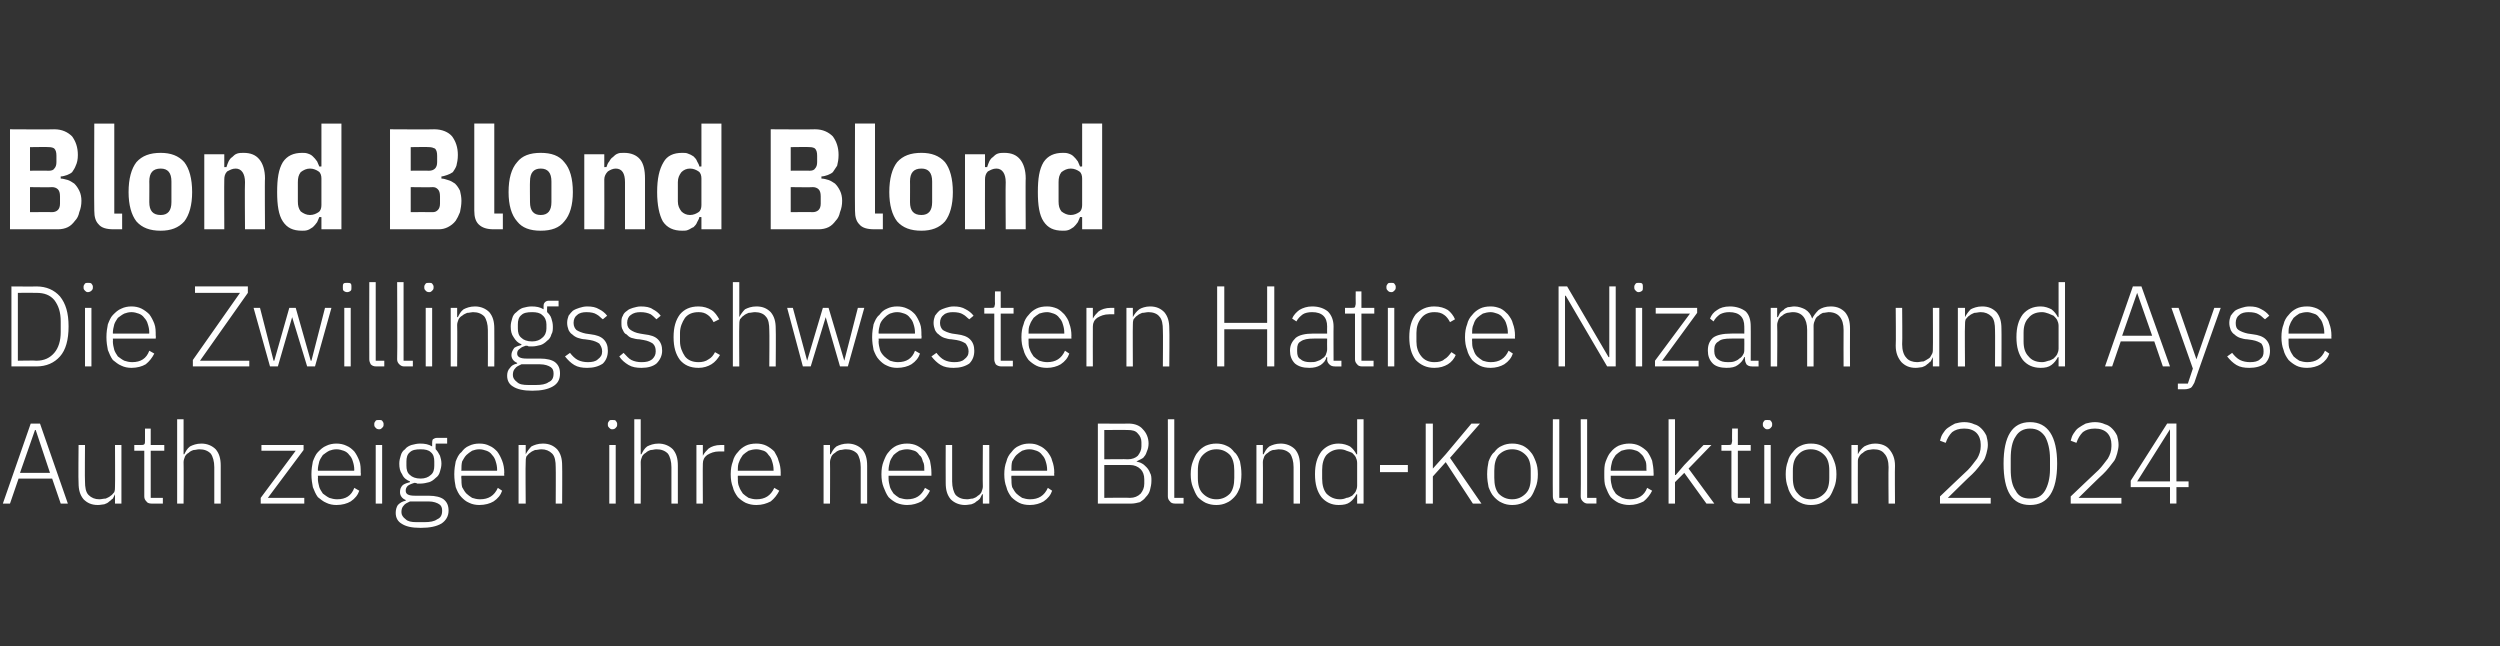 <?xml version="1.0" standalone="no"?><!DOCTYPE svg PUBLIC "-//W3C//DTD SVG 1.1//EN" "http://www.w3.org/Graphics/SVG/1.1/DTD/svg11.dtd"><svg xmlns="http://www.w3.org/2000/svg" version="1.1" width="350px" height="90.5px" viewBox="0 -1 350 90.5" style="top:-1px"><rect x="0" y="-1" width="350" height="90.5" fill="#333333" stroke="none"/><desc>Blond Blond Blond Die Zwillingsschwestern Hatice Nizam und Ayse Auth zeigen ihre neue Blond Kollektion 2024</desc><defs/><g id="Polygon296015"><path d="m8.5 69.5l-1.2-3.5l-4.7 0l-1.2 3.5l-1 0l3.9-11.2l1.3 0l3.9 11.2l-1 0zm-3.5-10.3l-.1 0l-2.1 6l4.2 0l-2-6zm11.1 9c0 0-.03 0 0 0c-.1.2-.2.4-.3.6c-.2.1-.3.3-.5.4c-.2.2-.4.3-.7.4c-.2 0-.5.1-.9.1c-.9 0-1.5-.3-2-.8c-.5-.6-.7-1.3-.7-2.3c-.05-.03 0-5.3 0-5.3l.9 0c0 0-.04 5.1 0 5.1c0 .8.1 1.5.5 1.9c.4.4.9.6 1.5.6c.3 0 .6-.1.9-.1c.2-.1.5-.2.7-.4c.2-.1.3-.3.5-.5c.1-.3.1-.5.1-.8c.03-.05 0-5.8 0-5.8l.9 0l0 8.2l-.9 0l0-1.3zm5.1 1.3c-.3 0-.6-.1-.7-.3c-.2-.2-.3-.4-.3-.7c.01-.01 0-6.4 0-6.4l-1.4 0l0-.8c0 0 .92.01.9 0c.2 0 .4 0 .5-.1c.1-.1.1-.3.1-.5c-.01-.02 0-1.7 0-1.7l.8 0l0 2.3l1.9 0l0 .8l-1.9 0l0 6.6l1.7 0l0 .8c0 0-1.59 0-1.6 0zm3.6-11.8l.9 0l0 4.9c0 0 .08 0 .1 0c.2-.4.4-.8.8-1.1c.4-.2.9-.4 1.6-.4c.8 0 1.5.3 2 .8c.5.6.7 1.3.7 2.3c.01.04 0 5.3 0 5.3l-.9 0c0 0 .01-5.1 0-5.1c0-.8-.2-1.5-.5-1.9c-.4-.4-.9-.6-1.6-.6c-.3 0-.5.1-.8.1c-.3.1-.5.2-.7.4c-.2.1-.4.3-.5.5c-.1.3-.2.5-.2.8c.03.04 0 5.8 0 5.8l-.9 0l0-11.8zm11.7 11.8l0-.8l4.9-6.6l-4.8 0l0-.8l5.9 0l0 .7l-5 6.7l5.1 0l0 .8l-6.1 0zm10.6.2c-.5 0-1-.1-1.4-.3c-.5-.2-.8-.5-1.2-.8c-.3-.4-.5-.9-.7-1.4c-.1-.5-.2-1.1-.2-1.8c0-.7.1-1.3.2-1.8c.2-.5.4-1 .7-1.3c.4-.4.7-.7 1.2-.9c.4-.2.9-.3 1.4-.3c.5 0 1 .1 1.4.3c.5.2.8.5 1.1.8c.3.4.5.8.7 1.3c.2.5.2 1.1.2 1.7c.04-.04 0 .4 0 .4l-6 0c0 0 .04.4 0 .4c0 .4.1.8.2 1.2c.1.3.3.6.5.9c.3.2.5.4.9.6c.3.1.7.2 1.1.2c1.2 0 2-.5 2.4-1.6c0 0 .7.4.7.4c-.2.6-.6 1.1-1.2 1.5c-.5.3-1.2.5-2 .5zm0-7.8c-.4 0-.7.1-1 .2c-.4.2-.6.4-.9.6c-.2.3-.4.6-.5.9c-.1.4-.2.8-.2 1.2c.04.01 0 .1 0 .1l5.1 0c0 0-.04-.14 0-.1c0-.5-.1-.9-.2-1.2c-.1-.4-.3-.7-.5-.9c-.2-.3-.5-.5-.8-.6c-.3-.1-.6-.2-1-.2zm6-2.8c-.3 0-.4-.1-.5-.2c-.1-.1-.2-.2-.2-.4c0 0 0-.2 0-.2c0-.1.1-.3.2-.4c.1-.1.2-.1.5-.1c.2 0 .3 0 .4.1c.1.1.2.3.2.4c0 0 0 .2 0 .2c0 .2-.1.3-.2.4c-.1.1-.2.2-.4.2zm-.5 2.2l.9 0l0 8.2l-.9 0l0-8.2zm10.2 9.2c0 .8-.4 1.4-1 1.8c-.7.4-1.6.6-2.9.6c-1.3 0-2.1-.2-2.7-.6c-.5-.3-.8-.8-.8-1.5c0-.4.1-.8.3-1.1c.3-.3.6-.5 1.1-.6c0 0 0-.1 0-.1c-.5-.2-.8-.6-.8-1.1c0-.4.1-.7.4-1c.3-.2.6-.3 1-.4c0 0 0-.1 0-.1c-.5-.2-.9-.5-1.1-1c-.3-.4-.4-.9-.4-1.5c0-.4.1-.8.2-1.1c.1-.4.3-.7.6-.9c.2-.3.6-.5.9-.6c.4-.1.8-.2 1.2-.2c.7 0 1.2.1 1.7.4c0 0 0-.4 0-.4c0-.2 0-.4.1-.6c.2-.1.3-.2.6-.2c.01 0 1.4 0 1.4 0l0 .8l-1.6 0c0 0-.04.77 0 .8c.2.2.4.5.6.9c.1.3.2.7.2 1.1c0 .4-.1.8-.2 1.1c-.1.4-.3.7-.6.9c-.3.3-.6.5-.9.6c-.4.1-.8.2-1.2.2c-.2 0-.3 0-.5 0c-.1-.1-.3-.1-.4-.1c-.3.1-.6.2-.9.4c-.2.2-.3.4-.3.7c0 .5.4.7 1.3.7c0 0 1.9 0 1.9 0c1 0 1.7.2 2.1.5c.5.4.7.9.7 1.6zm-.9 0c0-.4-.1-.7-.4-.9c-.3-.2-.8-.4-1.5-.4c0 0-2.6 0-2.6 0c-.4.2-.7.3-.9.6c-.2.2-.3.5-.3.9c0 .4.2.7.6 1c.3.3.8.4 1.5.4c0 0 1.1 0 1.1 0c.8 0 1.4-.1 1.8-.4c.5-.2.7-.6.7-1.2zm-3-4.5c.6 0 1.1-.2 1.4-.5c.4-.3.5-.8.5-1.3c0 0 0-.6 0-.6c0-.5-.1-1-.5-1.3c-.3-.3-.8-.4-1.4-.4c-.7 0-1.2.1-1.5.4c-.4.3-.5.8-.5 1.3c0 0 0 .6 0 .6c0 .5.1 1 .5 1.3c.3.3.8.5 1.5.5zm8.2 3.7c-.5 0-1-.1-1.4-.3c-.5-.2-.8-.5-1.1-.8c-.4-.4-.6-.9-.8-1.4c-.1-.5-.2-1.1-.2-1.8c0-.7.1-1.3.2-1.8c.2-.5.4-1 .8-1.3c.3-.4.6-.7 1.1-.9c.4-.2.9-.3 1.4-.3c.6 0 1 .1 1.4.3c.5.2.8.5 1.1.8c.3.4.5.8.7 1.3c.2.5.3 1.1.3 1.7c-.04-.04 0 .4 0 .4l-6 0c0 0-.05.4 0 .4c0 .4 0 .8.1 1.2c.2.3.3.6.6.9c.2.2.5.4.8.6c.3.1.7.2 1.1.2c1.2 0 2-.5 2.5-1.6c0 0 .6.4.6.4c-.2.6-.6 1.1-1.2 1.5c-.5.3-1.2.5-2 .5zm0-7.8c-.4 0-.7.1-1 .2c-.3.2-.6.4-.8.6c-.3.3-.4.6-.6.9c-.1.4-.1.8-.1 1.2c-.05.01 0 .1 0 .1l5 0c0 0-.03-.14 0-.1c0-.5-.1-.9-.2-1.2c-.1-.4-.3-.7-.5-.9c-.2-.3-.5-.5-.8-.6c-.3-.1-.6-.2-1-.2zm5.5 7.6l0-8.2l1 0l0 1.3c0 0 0 0 0 0c.2-.4.5-.8.8-1.1c.4-.2.9-.4 1.6-.4c.9 0 1.5.3 2 .8c.5.6.7 1.3.7 2.3c.03.04 0 5.3 0 5.3l-.9 0c0 0 .03-5.1 0-5.1c0-.8-.1-1.5-.5-1.9c-.4-.4-.9-.6-1.5-.6c-.3 0-.6.1-.9.1c-.2.1-.5.2-.7.4c-.2.1-.3.3-.5.5c-.1.3-.1.5-.1.8c-.05.04 0 5.8 0 5.8l-1 0zm13.1-10.4c-.2 0-.3-.1-.4-.2c-.1-.1-.2-.2-.2-.4c0 0 0-.2 0-.2c0-.1.1-.3.2-.4c.1-.1.2-.1.4-.1c.3 0 .4 0 .5.1c.1.1.2.3.2.4c0 0 0 .2 0 .2c0 .2-.1.3-.2.4c-.1.1-.2.2-.5.2zm-.4 2.2l.9 0l0 8.2l-.9 0l0-8.2zm3.5-3.6l.9 0l0 4.9c0 0 .08 0 .1 0c.2-.4.4-.8.8-1.1c.4-.2.9-.4 1.6-.4c.8 0 1.5.3 2 .8c.5.6.7 1.3.7 2.3c.01.04 0 5.3 0 5.3l-.9 0c0 0 .01-5.1 0-5.1c0-.8-.2-1.5-.5-1.9c-.4-.4-.9-.6-1.6-.6c-.3 0-.5.1-.8.1c-.3.1-.5.2-.7.4c-.2.1-.4.3-.5.5c-.1.3-.2.5-.2.8c.03.04 0 5.8 0 5.8l-.9 0l0-11.8zm8.7 11.8l0-8.2l.9 0l0 1.5c0 0 .03-.02 0 0c.2-.4.5-.7.8-1c.4-.3 1-.5 1.7-.5c-.05.01.5 0 .5 0l0 .9c0 0-.72 0-.7 0c-.7 0-1.2.2-1.7.5c-.4.3-.6.7-.6 1.2c-.03 0 0 5.6 0 5.6l-.9 0zm8.4.2c-.6 0-1-.1-1.5-.3c-.4-.2-.8-.5-1.1-.8c-.3-.4-.6-.9-.7-1.4c-.2-.5-.3-1.1-.3-1.8c0-.7.1-1.3.3-1.8c.1-.5.4-1 .7-1.3c.3-.4.7-.7 1.1-.9c.4-.2.9-.3 1.5-.3c.5 0 1 .1 1.4.3c.4.2.8.5 1.1.8c.2.4.5.8.6 1.3c.2.5.3 1.1.3 1.7c-.01-.04 0 .4 0 .4l-6 0c0 0-.02.4 0 .4c0 .4 0 .8.2 1.2c.1.3.3.6.5.9c.2.2.5.4.8.6c.3.1.7.2 1.1.2c1.2 0 2-.5 2.5-1.6c0 0 .7.4.7.4c-.3.6-.7 1.1-1.2 1.5c-.6.3-1.2.5-2 .5zm0-7.8c-.4 0-.8.1-1.1.2c-.3.2-.6.4-.8.6c-.2.3-.4.6-.5.9c-.2.4-.2.8-.2 1.2c-.02.01 0 .1 0 .1l5 0c0 0 .01-.14 0-.1c0-.5-.1-.9-.2-1.2c-.1-.4-.3-.7-.5-.9c-.2-.3-.4-.5-.7-.6c-.3-.1-.7-.2-1-.2zm9.4 7.6l0-8.2l.9 0l0 1.3c0 0 .07 0 .1 0c.2-.4.4-.8.8-1.1c.4-.2.9-.4 1.6-.4c.8 0 1.5.3 2 .8c.5.6.7 1.3.7 2.3c.01.04 0 5.3 0 5.3l-.9 0c0 0 0-5.1 0-5.1c0-.8-.2-1.5-.5-1.9c-.4-.4-.9-.6-1.6-.6c-.3 0-.5.1-.8.1c-.3.1-.5.2-.7.4c-.2.1-.4.3-.5.5c-.1.3-.2.5-.2.8c.03.04 0 5.8 0 5.8l-.9 0zm11.7.2c-.5 0-1-.1-1.5-.3c-.4-.2-.8-.5-1.1-.8c-.3-.4-.5-.9-.7-1.4c-.2-.5-.3-1.1-.3-1.8c0-.7.1-1.3.3-1.8c.2-.5.4-1 .7-1.3c.3-.4.7-.7 1.1-.9c.5-.2.9-.3 1.5-.3c.5 0 1 .1 1.4.3c.4.2.8.5 1.1.8c.3.4.5.8.7 1.3c.1.5.2 1.1.2 1.7c0-.04 0 .4 0 .4l-6 0c0 0-.01.4 0 .4c0 .4.1.8.2 1.2c.1.3.3.6.5.9c.2.2.5.4.8.6c.4.1.7.2 1.1.2c1.2 0 2-.5 2.5-1.6c0 0 .7.4.7.4c-.3.6-.7 1.1-1.2 1.5c-.6.3-1.2.5-2 .5zm0-7.8c-.4 0-.8.1-1.1.2c-.3.2-.6.4-.8.6c-.2.3-.4.6-.5.9c-.1.4-.2.8-.2 1.2c-.01.01 0 .1 0 .1l5 0c0 0 .02-.14 0-.1c0-.5 0-.9-.2-1.2c-.1-.4-.2-.7-.5-.9c-.2-.3-.4-.5-.7-.6c-.3-.1-.7-.2-1-.2zm10.6 6.3c0 0-.1 0-.1 0c-.1.2-.2.4-.3.6c-.1.1-.3.3-.5.4c-.2.2-.4.3-.7.4c-.2 0-.5.1-.9.1c-.8 0-1.5-.3-2-.8c-.5-.6-.7-1.3-.7-2.3c-.02-.03 0-5.3 0-5.3l.9 0c0 0-.01 5.1 0 5.1c0 .8.2 1.5.5 1.9c.4.4.9.6 1.6.6c.3 0 .5-.1.8-.1c.3-.1.5-.2.7-.4c.2-.1.4-.3.5-.5c.1-.3.2-.5.2-.8c-.04-.05 0-5.8 0-5.8l.9 0l0 8.2l-.9 0l0-1.3zm6.6 1.5c-.6 0-1.1-.1-1.5-.3c-.4-.2-.8-.5-1.1-.8c-.3-.4-.6-.9-.7-1.4c-.2-.5-.3-1.1-.3-1.8c0-.7.1-1.3.3-1.8c.1-.5.4-1 .7-1.3c.3-.4.6-.7 1.1-.9c.4-.2.9-.3 1.4-.3c.6 0 1 .1 1.4.3c.5.2.8.5 1.1.8c.3.4.6.8.7 1.3c.2.5.3 1.1.3 1.7c-.04-.04 0 .4 0 .4l-6 0c0 0-.04.4 0 .4c0 .4 0 .8.1 1.2c.2.3.3.6.6.9c.2.2.5.4.8.6c.3.1.7.2 1.1.2c1.2 0 2-.5 2.5-1.6c0 0 .6.4.6.4c-.2.6-.6 1.1-1.2 1.5c-.5.3-1.2.5-1.9.5zm-.1-7.8c-.4 0-.7.1-1 .2c-.3.2-.6.4-.8.6c-.3.3-.4.6-.6.9c-.1.4-.1.8-.1 1.2c-.04.01 0 .1 0 .1l5 0c0 0-.02-.14 0-.1c0-.5-.1-.9-.2-1.2c-.1-.4-.3-.7-.5-.9c-.2-.3-.5-.5-.8-.6c-.3-.1-.6-.2-1-.2zm9.6-3.6c0 0 4.31.03 4.3 0c.9 0 1.6.3 2 .8c.5.5.8 1.2.8 2c0 .4-.1.8-.2 1c-.1.3-.2.6-.4.8c-.1.2-.3.3-.5.4c-.2.1-.4.2-.6.3c0 0 0 0 0 0c.2.1.5.1.8.3c.2.1.4.3.6.5c.2.2.4.5.5.8c.2.3.2.7.2 1.1c0 .5-.1.9-.2 1.3c-.1.4-.3.7-.6 1c-.2.3-.5.5-.8.7c-.4.1-.8.2-1.2.2c.01 0-4.7 0-4.7 0l0-11.2zm.9 10.4c0 0 3.56-.05 3.6 0c.6 0 1.1-.2 1.5-.6c.3-.4.5-.8.5-1.4c0 0 0-.6 0-.6c0-.6-.2-1.1-.5-1.4c-.4-.4-.9-.6-1.5-.6c-.04.01-3.6 0-3.6 0l0 4.6zm0-5.4c0 0 3.32-.04 3.3 0c.6 0 1.1-.2 1.4-.5c.3-.4.5-.8.5-1.3c0 0 0-.6 0-.6c0-.5-.2-.9-.5-1.2c-.3-.4-.8-.5-1.4-.5c.02-.02-3.3 0-3.3 0l0 4.1zm9.9 6.2c-.3 0-.6-.1-.7-.3c-.2-.2-.3-.4-.3-.7c.02.01 0-10.8 0-10.8l.9 0l0 11l1.3 0l0 .8c0 0-1.18 0-1.2 0zm5.8.2c-.6 0-1-.1-1.5-.3c-.4-.2-.8-.5-1.1-.8c-.3-.4-.5-.9-.7-1.4c-.2-.5-.3-1.1-.3-1.8c0-.7.1-1.3.3-1.8c.2-.5.4-1 .7-1.3c.3-.4.7-.7 1.1-.9c.5-.2.9-.3 1.5-.3c.5 0 1 .1 1.4.3c.5.2.8.5 1.1.9c.4.3.6.8.8 1.3c.1.5.2 1.1.2 1.8c0 .7-.1 1.3-.2 1.8c-.2.5-.4 1-.8 1.4c-.3.3-.6.6-1.1.8c-.4.2-.9.3-1.4.3zm0-.8c.8 0 1.4-.3 1.9-.8c.4-.5.6-1.2.6-2.2c0 0 0-1 0-1c0-1-.2-1.7-.6-2.2c-.5-.5-1.1-.8-1.9-.8c-.8 0-1.4.3-1.9.8c-.5.5-.7 1.2-.7 2.2c0 0 0 1 0 1c0 1 .2 1.7.7 2.2c.5.5 1.1.8 1.9.8zm5.6.6l0-8.2l.9 0l0 1.3c0 0 .08 0 .1 0c.2-.4.4-.8.8-1.1c.4-.2.9-.4 1.6-.4c.8 0 1.5.3 2 .8c.5.6.7 1.3.7 2.3c.01.04 0 5.3 0 5.3l-.9 0c0 0 .01-5.1 0-5.1c0-.8-.2-1.5-.5-1.9c-.4-.4-.9-.6-1.6-.6c-.2 0-.5.1-.8.1c-.3.1-.5.2-.7.4c-.2.1-.4.3-.5.5c-.1.3-.2.5-.2.8c.03.04 0 5.8 0 5.8l-.9 0zm14.1-1.3c0 0-.09-.01-.1 0c-.2.4-.5.8-.9 1.1c-.4.3-.9.4-1.6.4c-1 0-1.8-.4-2.4-1.1c-.6-.8-.9-1.8-.9-3.2c0-1.4.3-2.4.9-3.2c.6-.7 1.4-1.1 2.4-1.1c.7 0 1.2.2 1.6.4c.4.3.7.7.9 1.1c.01.02.1 0 .1 0l0-4.9l.9 0l0 11.8l-.9 0l0-1.3zm-2.4.7c.4 0 .7-.1.9-.2c.3 0 .6-.2.8-.3c.2-.2.4-.4.5-.6c.1-.2.2-.5.2-.8c0 0 0-3.2 0-3.2c0-.3-.1-.6-.2-.8c-.1-.2-.3-.4-.5-.6c-.2-.1-.5-.2-.8-.3c-.2-.1-.5-.2-.9-.2c-.8 0-1.4.3-1.9.8c-.4.5-.6 1.2-.6 2.1c0 0 0 1.2 0 1.2c0 .9.2 1.6.6 2.1c.5.5 1.1.8 1.9.8zm5.6-3.8l0-1l3.9 0l0 1l-3.9 0zm9.2-1.4l-1.8 2l0 3.8l-1 0l0-11.2l1 0l0 6.3l0 0l1.8-2l3.6-4.3l1.2 0l-4.2 4.8l4.4 6.4l-1.2 0l-3.8-5.8zm9.3 6c-.5 0-1-.1-1.4-.3c-.5-.2-.8-.5-1.1-.8c-.4-.4-.6-.9-.8-1.4c-.1-.5-.2-1.1-.2-1.8c0-.7.1-1.3.2-1.8c.2-.5.4-1 .8-1.3c.3-.4.6-.7 1.1-.9c.4-.2.9-.3 1.4-.3c.6 0 1 .1 1.5.3c.4.2.8.5 1.1.9c.3.3.5.8.7 1.3c.2.5.3 1.1.3 1.8c0 .7-.1 1.3-.3 1.8c-.2.5-.4 1-.7 1.4c-.3.3-.7.6-1.1.8c-.5.2-.9.3-1.5.3zm0-.8c.8 0 1.4-.3 1.9-.8c.5-.5.7-1.2.7-2.2c0 0 0-1 0-1c0-1-.2-1.7-.7-2.2c-.5-.5-1.1-.8-1.9-.8c-.8 0-1.4.3-1.9.8c-.4.5-.6 1.2-.6 2.2c0 0 0 1 0 1c0 1 .2 1.7.6 2.2c.5.5 1.1.8 1.9.8zm6.7.6c-.4 0-.6-.1-.8-.3c-.1-.2-.2-.4-.2-.7c-.03.01 0-10.8 0-10.8l.9 0l0 11l1.2 0l0 .8c0 0-1.13 0-1.1 0zm3.9 0c-.3 0-.5-.1-.7-.3c-.2-.2-.3-.4-.3-.7c.04.01 0-10.8 0-10.8l.9 0l0 11l1.3 0l0 .8c0 0-1.17 0-1.2 0zm5.8.2c-.5 0-1-.1-1.5-.3c-.4-.2-.8-.5-1.1-.8c-.3-.4-.5-.9-.7-1.4c-.2-.5-.2-1.1-.2-1.8c0-.7 0-1.3.2-1.8c.2-.5.4-1 .7-1.3c.3-.4.7-.7 1.1-.9c.5-.2 1-.3 1.5-.3c.5 0 1 .1 1.4.3c.4.2.8.5 1.1.8c.3.4.5.8.7 1.3c.1.5.2 1.1.2 1.7c.02-.04 0 .4 0 .4l-6 0c0 0 .02.4 0 .4c0 .4.1.8.2 1.2c.1.3.3.6.5.9c.2.2.5.4.9.6c.3.1.6.2 1.1.2c1.1 0 2-.5 2.4-1.6c0 0 .7.4.7.4c-.3.6-.7 1.1-1.2 1.5c-.6.3-1.2.5-2 .5zm0-7.8c-.4 0-.7.1-1.1.2c-.3.2-.6.4-.8.6c-.2.3-.4.6-.5.9c-.1.4-.2.8-.2 1.2c.02.01 0 .1 0 .1l5 0c0 0 .04-.14 0-.1c0-.5 0-.9-.1-1.2c-.2-.4-.3-.7-.5-.9c-.3-.3-.5-.5-.8-.6c-.3-.1-.6-.2-1-.2zm5.5-4.2l.9 0l0 7.8l.1 0l1.2-1.4l2.7-2.8l1.1 0l-3.2 3.3l3.6 4.9l-1.1 0l-3.1-4.3l-1.3 1.3l0 3l-.9 0l0-11.8zm9.8 11.8c-.3 0-.6-.1-.8-.3c-.1-.2-.2-.4-.2-.7c-.01-.01 0-6.4 0-6.4l-1.4 0l0-.8c0 0 .9.01.9 0c.2 0 .4 0 .5-.1c0-.1.1-.3.1-.5c-.03-.02 0-1.7 0-1.7l.8 0l0 2.3l1.8 0l0 .8l-1.8 0l0 6.6l1.7 0l0 .8c0 0-1.61 0-1.6 0zm4-10.4c-.2 0-.3-.1-.4-.2c-.1-.1-.2-.2-.2-.4c0 0 0-.2 0-.2c0-.1.1-.3.2-.4c.1-.1.2-.1.4-.1c.3 0 .4 0 .5.1c.1.1.2.3.2.4c0 0 0 .2 0 .2c0 .2-.1.3-.2.4c-.1.1-.2.2-.5.2zm-.4 2.2l.9 0l0 8.2l-.9 0l0-8.2zm6.5 8.4c-.5 0-1-.1-1.4-.3c-.5-.2-.8-.5-1.1-.8c-.3-.4-.6-.9-.7-1.4c-.2-.5-.3-1.1-.3-1.8c0-.7.1-1.3.3-1.8c.1-.5.4-1 .7-1.3c.3-.4.6-.7 1.1-.9c.4-.2.9-.3 1.4-.3c.6 0 1.1.1 1.5.3c.4.2.8.5 1.1.9c.3.3.5.8.7 1.3c.2.5.3 1.1.3 1.8c0 .7-.1 1.3-.3 1.8c-.2.5-.4 1-.7 1.4c-.3.3-.7.6-1.1.8c-.4.2-.9.3-1.5.3zm0-.8c.8 0 1.4-.3 1.9-.8c.5-.5.7-1.2.7-2.2c0 0 0-1 0-1c0-1-.2-1.7-.7-2.2c-.5-.5-1.1-.8-1.9-.8c-.8 0-1.4.3-1.8.8c-.5.5-.7 1.2-.7 2.2c0 0 0 1 0 1c0 1 .2 1.7.7 2.2c.4.5 1 .8 1.8.8zm5.7.6l0-8.2l.9 0l0 1.3c0 0 .03 0 0 0c.2-.4.5-.8.9-1.1c.4-.2.9-.4 1.5-.4c.9 0 1.6.3 2 .8c.5.6.8 1.3.8 2.3c-.04.04 0 5.3 0 5.3l-.9 0c0 0-.04-5.1 0-5.1c0-.8-.2-1.5-.6-1.9c-.3-.4-.8-.6-1.5-.6c-.3 0-.6.1-.8.1c-.3.1-.5.2-.7.4c-.2.1-.4.3-.5.5c-.2.3-.2.5-.2.8c-.02.04 0 5.8 0 5.8l-.9 0zm19.5 0l-7.1 0l0-1c0 0 3.9-3.72 3.9-3.7c.5-.5.9-1.1 1.3-1.6c.3-.5.5-1.1.5-1.7c0 0 0-.3 0-.3c0-.6-.2-1.2-.6-1.6c-.4-.4-1-.6-1.7-.6c-.8 0-1.3.2-1.7.5c-.4.4-.7.9-.9 1.5c0 0-.8-.3-.8-.3c.1-.4.2-.7.4-1c.2-.3.4-.6.7-.8c.3-.2.6-.4 1-.6c.4-.1.8-.2 1.3-.2c.5 0 1 .1 1.4.3c.4.1.7.3 1 .6c.3.3.5.6.7 1c.1.4.2.8.2 1.3c0 .4-.1.8-.2 1.2c-.1.3-.2.7-.4 1c-.2.3-.5.6-.7.9c-.3.4-.6.7-.9 1c-.03-.02-3.4 3.3-3.4 3.3l6 0l0 .8zm9.3-5.6c0 3.9-1.3 5.8-3.8 5.8c-2.5 0-3.7-1.9-3.7-5.8c0-3.8 1.2-5.8 3.7-5.8c2.5 0 3.8 2 3.8 5.8c0 0 0 0 0 0zm-3.8 4.9c1 0 1.6-.3 2.1-1.1c.4-.7.7-1.7.7-3c0 0 0-1.5 0-1.5c0-1.3-.3-2.4-.7-3.1c-.5-.7-1.1-1.1-2.1-1.1c-.9 0-1.6.4-2 1.1c-.5.7-.7 1.8-.7 3.1c0 0 0 1.5 0 1.5c0 1.3.2 2.3.7 3c.4.8 1.1 1.1 2 1.1zm12.8.7l-7.1 0l0-1c0 0 3.9-3.72 3.9-3.7c.5-.5.9-1.1 1.3-1.6c.3-.5.5-1.1.5-1.7c0 0 0-.3 0-.3c0-.6-.2-1.2-.6-1.6c-.4-.4-1-.6-1.7-.6c-.8 0-1.3.2-1.7.5c-.4.4-.7.9-.9 1.5c0 0-.8-.3-.8-.3c.1-.4.2-.7.4-1c.2-.3.4-.6.7-.8c.3-.2.6-.4 1-.6c.4-.1.8-.2 1.3-.2c.5 0 1 .1 1.4.3c.4.1.7.3 1 .6c.3.3.5.6.7 1c.1.4.2.8.2 1.3c0 .4-.1.8-.2 1.2c-.1.3-.2.7-.4 1c-.2.3-.5.6-.7.9c-.3.4-.6.7-.9 1c-.03-.02-3.4 3.3-3.4 3.3l6 0l0 .8zm6.8 0l0-2.3l-5.5 0l0-.9l5.1-8l1.3 0l0 8.1l1.7 0l0 .8l-1.7 0l0 2.3l-.9 0zm-4.6-3.1l4.6 0l0-7.3l0 0l-4.6 7.3z" stroke="none" fill="#fff"/></g><g id="Polygon296014"><path d="m1.6 39.1c0 0 3.48.03 3.5 0c1.4 0 2.5.5 3.3 1.4c.8 1 1.2 2.3 1.2 4.2c0 1.9-.4 3.3-1.2 4.2c-.8.9-1.9 1.4-3.3 1.4c-.02 0-3.5 0-3.5 0l0-11.2zm3.5 10.4c1.1 0 1.9-.4 2.5-1.1c.6-.7.9-1.7.9-2.9c0 0 0-1.5 0-1.5c0-1.3-.3-2.2-.9-3c-.6-.7-1.4-1-2.5-1c0-.02-2.6 0-2.6 0l0 9.5c0 0 2.6-.05 2.6 0zm7.2-9.6c-.2 0-.3-.1-.4-.2c-.1-.1-.2-.2-.2-.4c0 0 0-.2 0-.2c0-.1.1-.3.2-.4c.1-.1.2-.1.4-.1c.2 0 .4 0 .5.1c.1.1.2.3.2.4c0 0 0 .2 0 .2c0 .2-.1.3-.2.4c-.1.1-.3.2-.5.2zm-.4 2.2l.9 0l0 8.2l-.9 0l0-8.2zm6.5 8.4c-.5 0-1-.1-1.4-.3c-.5-.2-.8-.5-1.2-.8c-.3-.4-.5-.9-.7-1.4c-.1-.5-.2-1.1-.2-1.8c0-.7.1-1.3.2-1.8c.2-.5.4-1 .7-1.3c.4-.4.7-.7 1.2-.9c.4-.2.9-.3 1.4-.3c.5 0 1 .1 1.4.3c.4.2.8.5 1.1.8c.3.4.5.8.7 1.3c.2.5.2 1.1.2 1.7c.04-.04 0 .4 0 .4l-6 0c0 0 .03.4 0 .4c0 .4.1.8.2 1.2c.1.3.3.6.5.9c.3.2.5.4.9.6c.3.1.7.2 1.1.2c1.2 0 2-.5 2.4-1.6c0 0 .7.4.7.4c-.3.6-.7 1.1-1.2 1.5c-.5.3-1.2.5-2 .5zm0-7.8c-.4 0-.7.1-1 .2c-.4.2-.6.4-.9.6c-.2.3-.4.6-.5.9c-.1.4-.2.8-.2 1.2c.03.01 0 .1 0 .1l5.1 0c0 0-.05-.14 0-.1c0-.5-.1-.9-.2-1.2c-.1-.4-.3-.7-.5-.9c-.2-.3-.5-.5-.8-.6c-.3-.1-.6-.2-1-.2zm16.5 7.6l-7.9 0l0-.9l6.6-9.4l-6.3 0l0-.9l7.4 0l0 .9l-6.7 9.5l6.9 0l0 .8zm.6-8.2l.9 0l1.9 7.4l.1 0l2.1-7.4l.9 0l2.1 7.4l.1 0l1.9-7.4l.9 0l-2.3 8.2l-1.1 0l-2.1-6.9l0 0l-2 6.9l-1.1 0l-2.3-8.2zm13.1-2.2c-.2 0-.4-.1-.5-.2c-.1-.1-.1-.2-.1-.4c0 0 0-.2 0-.2c0-.1 0-.3.1-.4c.1-.1.3-.1.5-.1c.2 0 .4 0 .5.1c.1.1.1.3.1.4c0 0 0 .2 0 .2c0 .2 0 .3-.1.4c-.1.1-.3.2-.5.2zm-.4 2.2l.9 0l0 8.2l-.9 0l0-8.2zm4.5 8.2c-.4 0-.6-.1-.8-.3c-.1-.2-.2-.4-.2-.7c-.02.01 0-10.8 0-10.8l.9 0l0 11l1.2 0l0 .8c0 0-1.12 0-1.1 0zm3.9 0c-.3 0-.5-.1-.7-.3c-.2-.2-.3-.4-.3-.7c.05.01 0-10.8 0-10.8l.9 0l0 11l1.3 0l0 .8c0 0-1.16 0-1.2 0zm3.5-10.4c-.3 0-.4-.1-.5-.2c-.1-.1-.2-.2-.2-.4c0 0 0-.2 0-.2c0-.1.1-.3.2-.4c.1-.1.2-.1.5-.1c.2 0 .3 0 .4.1c.1.1.2.3.2.4c0 0 0 .2 0 .2c0 .2-.1.3-.2.4c-.1.1-.2.2-.4.2zm-.5 2.2l.9 0l0 8.2l-.9 0l0-8.2zm3.5 8.2l0-8.2l.9 0l0 1.3c0 0 .09 0 .1 0c.2-.4.4-.8.8-1.1c.4-.2.9-.4 1.6-.4c.8 0 1.5.3 2 .8c.5.6.7 1.3.7 2.3c.02.04 0 5.3 0 5.3l-.9 0c0 0 .02-5.1 0-5.1c0-.8-.2-1.5-.5-1.9c-.4-.4-.9-.6-1.6-.6c-.2 0-.5.1-.8.1c-.2.1-.5.2-.7.4c-.2.1-.4.3-.5.5c-.1.3-.2.5-.2.8c.04.04 0 5.8 0 5.8l-.9 0zm15.3 1c0 .8-.3 1.4-1 1.8c-.7.4-1.6.6-2.9.6c-1.2 0-2.1-.2-2.7-.6c-.5-.3-.8-.8-.8-1.5c0-.4.1-.8.4-1.1c.2-.3.5-.5 1-.6c0 0 0-.1 0-.1c-.5-.2-.8-.6-.8-1.1c0-.4.2-.7.4-1c.3-.2.6-.3 1-.4c0 0 0-.1 0-.1c-.5-.2-.8-.5-1.1-1c-.3-.4-.4-.9-.4-1.5c0-.4.1-.8.2-1.1c.1-.4.3-.7.6-.9c.3-.3.6-.5.9-.6c.4-.1.8-.2 1.2-.2c.7 0 1.2.1 1.7.4c0 0 0-.4 0-.4c0-.2 0-.4.2-.6c.1-.1.3-.2.5-.2c.02 0 1.4 0 1.4 0l0 .8l-1.6 0c0 0-.03.77 0 .8c.2.2.5.5.6.9c.1.3.2.7.2 1.1c0 .4 0 .8-.2 1.1c-.1.4-.3.7-.6.9c-.3.3-.6.5-.9.6c-.4.1-.8.2-1.2.2c-.2 0-.3 0-.5 0c-.1-.1-.2-.1-.4-.1c-.3.1-.6.2-.8.4c-.3.2-.4.4-.4.7c0 .5.5.7 1.3.7c0 0 1.9 0 1.9 0c1 0 1.7.2 2.1.5c.5.4.7.9.7 1.6zm-.9 0c0-.4-.1-.7-.4-.9c-.3-.2-.8-.4-1.5-.4c0 0-2.6 0-2.6 0c-.4.2-.7.3-.9.6c-.2.2-.3.5-.3.9c0 .4.2.7.6 1c.3.3.8.4 1.6.4c0 0 1 0 1 0c.8 0 1.4-.1 1.8-.4c.5-.2.7-.6.7-1.2zm-3-4.5c.6 0 1.1-.2 1.4-.5c.4-.3.6-.8.6-1.3c0 0 0-.6 0-.6c0-.5-.2-1-.6-1.3c-.3-.3-.8-.4-1.4-.4c-.7 0-1.2.1-1.5.4c-.4.3-.5.8-.5 1.3c0 0 0 .6 0 .6c0 .5.1 1 .5 1.3c.3.3.8.5 1.5.5zm7.7 3.7c-.7 0-1.3-.1-1.8-.4c-.5-.3-.9-.7-1.3-1.2c0 0 .7-.5.7-.5c.3.4.7.8 1.1 1c.4.2.9.3 1.4.3c.6 0 1.1-.1 1.4-.4c.4-.3.6-.6.6-1.1c0-.5-.2-.8-.4-1.1c-.3-.2-.7-.4-1.3-.5c0 0-.7-.1-.7-.1c-.3 0-.7-.1-1-.2c-.3-.1-.6-.3-.8-.5c-.2-.1-.4-.4-.5-.6c-.1-.3-.2-.6-.2-1c0-.4.1-.7.2-1c.2-.3.4-.5.6-.7c.3-.2.6-.3.9-.4c.3-.1.7-.2 1.1-.2c.7 0 1.2.1 1.7.4c.4.2.8.5 1.1.9c0 0-.6.5-.6.5c-.3-.2-.5-.5-.9-.7c-.3-.2-.8-.3-1.4-.3c-.5 0-1 .1-1.3.4c-.3.2-.5.6-.5 1.1c0 .5.2.8.4 1c.3.2.8.4 1.3.5c0 0 .7.1.7.1c.8.1 1.4.3 1.8.7c.4.4.6.9.6 1.6c0 .7-.2 1.3-.7 1.8c-.6.4-1.3.6-2.2.6zm7.6 0c-.7 0-1.3-.1-1.8-.4c-.5-.3-1-.7-1.3-1.2c0 0 .6-.5.6-.5c.4.4.7.8 1.1 1c.4.2.9.3 1.4.3c.7 0 1.1-.1 1.5-.4c.3-.3.5-.6.5-1.1c0-.5-.1-.8-.4-1.1c-.3-.2-.7-.4-1.3-.5c0 0-.6-.1-.6-.1c-.4 0-.7-.1-1.1-.2c-.3-.1-.5-.3-.7-.5c-.3-.1-.4-.4-.5-.6c-.2-.3-.2-.6-.2-1c0-.4 0-.7.2-1c.1-.3.3-.5.6-.7c.2-.2.5-.3.8-.4c.4-.1.7-.2 1.1-.2c.7 0 1.3.1 1.7.4c.4.2.8.5 1.1.9c0 0-.6.5-.6.5c-.2-.2-.5-.5-.8-.7c-.4-.2-.9-.3-1.4-.3c-.6 0-1 .1-1.4.4c-.3.2-.5.6-.5 1.1c0 .5.2.8.5 1c.3.2.7.4 1.3.5c0 0 .6.1.6.1c.9.1 1.5.3 1.9.7c.4.4.6.9.6 1.6c0 .7-.3 1.3-.8 1.8c-.5.4-1.2.6-2.1.6zm8 0c-1.2 0-2-.4-2.6-1.1c-.6-.8-.9-1.8-.9-3.2c0-1.4.3-2.4.9-3.2c.6-.7 1.4-1.1 2.6-1.1c.7 0 1.3.2 1.8.5c.5.3.8.8 1.1 1.3c0 0-.8.4-.8.4c-.2-.4-.5-.8-.8-1c-.4-.3-.8-.4-1.3-.4c-.9 0-1.5.3-1.9.8c-.4.6-.7 1.3-.7 2.1c0 0 0 1.2 0 1.2c0 .8.3 1.5.7 2.1c.4.5 1 .8 1.9.8c.5 0 1-.1 1.4-.4c.4-.2.7-.6.9-1c0 0 .7.4.7.4c-.3.5-.7 1-1.2 1.3c-.5.3-1.1.5-1.8.5zm4.8-12l.9 0l0 4.9c0 0 .01 0 0 0c.2-.4.5-.8.8-1.1c.4-.2.9-.4 1.6-.4c.9 0 1.5.3 2 .8c.5.6.7 1.3.7 2.3c.04.04 0 5.3 0 5.3l-.9 0c0 0 .04-5.1 0-5.1c0-.8-.1-1.5-.5-1.9c-.3-.4-.9-.6-1.5-.6c-.3 0-.6.1-.9.1c-.2.1-.5.2-.7.4c-.2.1-.3.3-.5.5c-.1.3-.1.5-.1.8c-.04.04 0 5.8 0 5.8l-.9 0l0-11.8zm7.6 3.6l.8 0l2 7.4l0 0l2.2-7.4l.8 0l2.2 7.4l0 0l1.9-7.4l.9 0l-2.3 8.2l-1.1 0l-2-6.9l0 0l-2.1 6.9l-1.1 0l-2.2-8.2zm15.4 8.4c-.5 0-1-.1-1.4-.3c-.5-.2-.8-.5-1.1-.8c-.4-.4-.6-.9-.8-1.4c-.1-.5-.2-1.1-.2-1.8c0-.7.1-1.3.2-1.8c.2-.5.4-1 .8-1.3c.3-.4.6-.7 1.1-.9c.4-.2.9-.3 1.4-.3c.5 0 1 .1 1.4.3c.5.2.8.5 1.1.8c.3.4.5.8.7 1.3c.2.5.2 1.1.2 1.7c.05-.04 0 .4 0 .4l-6 0c0 0 .05.4 0 .4c0 .4.1.8.2 1.2c.1.3.3.6.6.9c.2.2.5.4.8.6c.3.1.7.2 1.1.2c1.2 0 2-.5 2.4-1.6c0 0 .7.4.7.4c-.2.6-.6 1.1-1.2 1.5c-.5.3-1.2.5-2 .5zm0-7.8c-.4 0-.7.1-1 .2c-.4.2-.6.4-.8.6c-.3.3-.5.6-.6.9c-.1.4-.2.8-.2 1.2c.05.01 0 .1 0 .1l5.1 0c0 0-.03-.14 0-.1c0-.5-.1-.9-.2-1.2c-.1-.4-.3-.7-.5-.9c-.2-.3-.5-.5-.8-.6c-.3-.1-.6-.2-1-.2zm7.9 7.8c-.7 0-1.3-.1-1.8-.4c-.5-.3-.9-.7-1.3-1.2c0 0 .7-.5.7-.5c.3.4.7.8 1.1 1c.4.2.9.3 1.4.3c.6 0 1.1-.1 1.4-.4c.4-.3.6-.6.6-1.1c0-.5-.2-.8-.4-1.1c-.3-.2-.7-.4-1.3-.5c0 0-.7-.1-.7-.1c-.3 0-.7-.1-1-.2c-.3-.1-.6-.3-.8-.5c-.2-.1-.4-.4-.5-.6c-.1-.3-.2-.6-.2-1c0-.4.1-.7.2-1c.2-.3.4-.5.6-.7c.3-.2.6-.3.9-.4c.3-.1.7-.2 1.1-.2c.7 0 1.2.1 1.7.4c.4.2.8.5 1.1.9c0 0-.6.5-.6.5c-.3-.2-.5-.5-.9-.7c-.3-.2-.8-.3-1.4-.3c-.5 0-1 .1-1.3.4c-.3.2-.5.6-.5 1.1c0 .5.2.8.4 1c.3.2.8.4 1.3.5c0 0 .7.1.7.1c.8.1 1.4.3 1.8.7c.4.4.6.9.6 1.6c0 .7-.2 1.3-.7 1.8c-.6.4-1.3.6-2.2.6zm6.7-.2c-.3 0-.6-.1-.8-.3c-.1-.2-.2-.4-.2-.7c-.01-.01 0-6.4 0-6.4l-1.4 0l0-.8c0 0 .9.01.9 0c.2 0 .4 0 .5-.1c0-.1.1-.3.1-.5c-.03-.02 0-1.7 0-1.7l.8 0l0 2.3l1.8 0l0 .8l-1.8 0l0 6.6l1.7 0l0 .8c0 0-1.61 0-1.6 0zm6.4.2c-.6 0-1.1-.1-1.5-.3c-.4-.2-.8-.5-1.1-.8c-.3-.4-.6-.9-.7-1.4c-.2-.5-.3-1.1-.3-1.8c0-.7.1-1.3.3-1.8c.1-.5.4-1 .7-1.3c.3-.4.7-.7 1.1-.9c.4-.2.9-.3 1.5-.3c.5 0 .9.1 1.4.3c.4.2.7.5 1 .8c.3.4.6.8.7 1.3c.2.5.3 1.1.3 1.7c-.02-.04 0 .4 0 .4l-6 0c0 0-.02.4 0 .4c0 .4 0 .8.2 1.2c.1.3.3.6.5.9c.2.2.5.4.8.6c.3.1.7.2 1.1.2c1.2 0 2-.5 2.5-1.6c0 0 .6.4.6.4c-.2.6-.6 1.1-1.2 1.5c-.5.3-1.2.5-1.9.5zm0-7.8c-.4 0-.8.1-1.1.2c-.3.2-.6.4-.8.6c-.2.3-.4.6-.5.9c-.2.4-.2.8-.2 1.2c-.02.01 0 .1 0 .1l5 0c0 0 0-.14 0-.1c0-.5-.1-.9-.2-1.2c-.1-.4-.3-.7-.5-.9c-.2-.3-.5-.5-.8-.6c-.3-.1-.6-.2-.9-.2zm5.5 7.6l0-8.2l.9 0l0 1.5c0 0 .04-.02 0 0c.2-.4.5-.7.8-1c.4-.3 1-.5 1.7-.5c-.04.01.5 0 .5 0l0 .9c0 0-.71 0-.7 0c-.7 0-1.2.2-1.7.5c-.4.3-.6.7-.6 1.2c-.02 0 0 5.6 0 5.6l-.9 0zm5.6 0l0-8.2l.9 0l0 1.3c0 0 .01 0 0 0c.2-.4.5-.8.9-1.1c.3-.2.9-.4 1.5-.4c.9 0 1.5.3 2 .8c.5.6.7 1.3.7 2.3c.05.04 0 5.3 0 5.3l-.9 0c0 0 .04-5.1 0-5.1c0-.8-.1-1.5-.5-1.9c-.3-.4-.9-.6-1.5-.6c-.3 0-.6.1-.9.1c-.2.1-.5.2-.7.4c-.2.1-.3.3-.5.5c-.1.3-.1.5-.1.8c-.03.04 0 5.8 0 5.8l-.9 0zm19.7-5.2l-6 0l0 5.2l-1 0l0-11.2l1 0l0 5.1l6 0l0-5.1l1 0l0 11.2l-1 0l0-5.2zm9.5 5.2c-.4 0-.6-.1-.8-.3c-.2-.2-.3-.4-.3-.7c.03-.01 0-.3 0-.3c0 0-.05 0-.1 0c-.1.5-.4.8-.8 1.1c-.5.3-1 .4-1.6.4c-.9 0-1.5-.2-2-.6c-.5-.5-.7-1.1-.7-1.8c0-.8.3-1.3.8-1.8c.5-.4 1.3-.6 2.5-.6c.01-.01 1.9 0 1.9 0c0 0-.02-.97 0-1c0-1.3-.7-2-2.1-2c-.5 0-1 .1-1.3.3c-.4.3-.7.6-.9 1c0 0-.6-.4-.6-.4c.2-.5.6-.9 1-1.2c.5-.3 1.1-.5 1.8-.5c1 0 1.7.3 2.2.7c.5.5.8 1.2.8 2.1c-.02-.04 0 4.8 0 4.8l1.1 0l0 .8c0 0-.94 0-.9 0zm-3.5-.6c.3 0 .7 0 .9-.1c.3-.1.6-.2.8-.4c.2-.1.4-.3.5-.5c.1-.3.2-.5.2-.8c-.02.01 0-1.5 0-1.5c0 0-1.92-.02-1.9 0c-.8 0-1.4.1-1.8.4c-.4.2-.5.6-.5 1.1c0 0 0 .3 0 .3c0 .5.1.9.5 1.1c.3.3.8.4 1.3.4zm7.3.6c-.3 0-.6-.1-.7-.3c-.2-.2-.3-.4-.3-.7c0-.01 0-6.4 0-6.4l-1.4 0l0-.8c0 0 .91.01.9 0c.2 0 .4 0 .5-.1c0-.1.1-.3.1-.5c-.02-.02 0-1.7 0-1.7l.8 0l0 2.3l1.8 0l0 .8l-1.8 0l0 6.6l1.7 0l0 .8c0 0-1.6 0-1.6 0zm4.1-10.4c-.3 0-.4-.1-.5-.2c-.1-.1-.2-.2-.2-.4c0 0 0-.2 0-.2c0-.1.1-.3.2-.4c.1-.1.2-.1.5-.1c.2 0 .3 0 .4.1c.1.1.2.3.2.4c0 0 0 .2 0 .2c0 .2-.1.3-.2.4c-.1.1-.2.2-.4.2zm-.5 2.2l.9 0l0 8.2l-.9 0l0-8.2zm6.5 8.4c-1.1 0-1.9-.4-2.6-1.1c-.6-.8-.9-1.8-.9-3.2c0-1.4.3-2.4.9-3.2c.7-.7 1.5-1.1 2.6-1.1c.8 0 1.4.2 1.9.5c.4.3.8.8 1 1.3c0 0-.7.4-.7.4c-.2-.4-.5-.8-.8-1c-.4-.3-.8-.4-1.4-.4c-.8 0-1.4.3-1.8.8c-.5.6-.7 1.3-.7 2.1c0 0 0 1.2 0 1.2c0 .8.2 1.5.7 2.1c.4.5 1 .8 1.8.8c.6 0 1.1-.1 1.4-.4c.4-.2.7-.6 1-1c0 0 .6.4.6.4c-.2.5-.6 1-1.1 1.3c-.5.3-1.1.5-1.9.5zm7.9 0c-.6 0-1.1-.1-1.5-.3c-.4-.2-.8-.5-1.1-.8c-.3-.4-.6-.9-.7-1.4c-.2-.5-.3-1.1-.3-1.8c0-.7.1-1.3.3-1.8c.1-.5.4-1 .7-1.3c.3-.4.7-.7 1.1-.9c.4-.2.9-.3 1.5-.3c.5 0 .9.1 1.4.3c.4.2.7.5 1 .8c.3.4.6.8.7 1.3c.2.5.3 1.1.3 1.7c-.03-.04 0 .4 0 .4l-6 0c0 0-.03.4 0 .4c0 .4 0 .8.2 1.2c.1.3.2.6.5.9c.2.2.5.4.8.6c.3.1.7.2 1.1.2c1.2 0 2-.5 2.5-1.6c0 0 .6.4.6.4c-.2.6-.6 1.1-1.2 1.5c-.5.3-1.2.5-1.9.5zm0-7.8c-.4 0-.8.1-1.1.2c-.3.2-.6.4-.8.6c-.3.3-.4.6-.5.9c-.2.4-.2.8-.2 1.2c-.03.01 0 .1 0 .1l5 0c0 0-.01-.14 0-.1c0-.5-.1-.9-.2-1.2c-.1-.4-.3-.7-.5-.9c-.2-.3-.5-.5-.8-.6c-.3-.1-.6-.2-.9-.2zm10.5-2.3l-.1 0l0 9.9l-.9 0l0-11.2l1.2 0l5.8 9.9l.1 0l0-9.9l.9 0l0 11.2l-1.2 0l-5.8-9.9zm10.2-.5c-.2 0-.3-.1-.4-.2c-.1-.1-.2-.2-.2-.4c0 0 0-.2 0-.2c0-.1.1-.3.2-.4c.1-.1.2-.1.4-.1c.2 0 .4 0 .5.1c.1.1.1.3.1.4c0 0 0 .2 0 .2c0 .2 0 .3-.1.4c-.1.1-.3.2-.5.2zm-.4 2.2l.9 0l0 8.2l-.9 0l0-8.2zm2.7 8.2l0-.8l4.9-6.6l-4.8 0l0-.8l5.8 0l0 .7l-4.9 6.7l5.1 0l0 .8l-6.1 0zm13.6 0c-.4 0-.6-.1-.8-.3c-.1-.2-.2-.4-.2-.7c-.03-.01 0-.3 0-.3c0 0-.11 0-.1 0c-.2.5-.5.8-.9 1.1c-.4.3-.9.4-1.6.4c-.8 0-1.5-.2-1.9-.6c-.5-.5-.7-1.1-.7-1.8c0-.8.2-1.3.7-1.8c.5-.4 1.4-.6 2.6-.6c-.05-.01 1.8 0 1.8 0c0 0 .02-.97 0-1c0-1.3-.7-2-2.1-2c-.5 0-.9.1-1.3.3c-.4.3-.7.6-.9 1c0 0-.5-.4-.5-.4c.2-.5.5-.9 1-1.2c.4-.3 1-.5 1.8-.5c.9 0 1.7.3 2.2.7c.5.5.7 1.2.7 2.1c.02-.04 0 4.8 0 4.8l1.1 0l0 .8c0 0-.9 0-.9 0zm-3.4-.6c.3 0 .6 0 .9-.1c.3-.1.5-.2.7-.4c.2-.1.4-.3.5-.5c.2-.3.2-.5.2-.8c.02.01 0-1.5 0-1.5c0 0-1.88-.02-1.9 0c-.8 0-1.4.1-1.7.4c-.4.2-.6.6-.6 1.1c0 0 0 .3 0 .3c0 .5.2.9.5 1.1c.4.3.8.4 1.4.4zm6 .6l0-8.2l.9 0l0 1.3c0 0 .09 0 .1 0c.1-.2.2-.4.3-.6c.1-.1.3-.3.5-.4c.1-.2.4-.3.6-.4c.3 0 .6-.1.9-.1c.6 0 1.1.2 1.5.4c.5.3.8.7 1 1.3c0 0 0 0 0 0c.2-.4.5-.8.9-1.2c.4-.3 1-.5 1.7-.5c.9 0 1.5.3 2 .8c.5.6.7 1.3.7 2.3c-.02.04 0 5.3 0 5.3l-.9 0c0 0-.02-5.1 0-5.1c0-1.6-.7-2.5-2.1-2.5c-.2 0-.5.1-.8.1c-.2.1-.4.2-.6.4c-.2.1-.4.3-.5.6c-.1.2-.2.5-.2.8c.01-.04 0 5.7 0 5.7l-.9 0c0 0 .01-5.1 0-5.1c0-1.6-.7-2.5-2-2.5c-.3 0-.6.1-.8.1c-.3.1-.5.2-.7.4c-.2.1-.4.3-.5.5c-.1.3-.2.5-.2.8c.05.04 0 5.8 0 5.8l-.9 0zm22.7-1.3c0 0-.04 0 0 0c-.1.2-.2.4-.3.6c-.2.1-.3.3-.5.4c-.2.2-.4.3-.7.4c-.2 0-.5.1-.9.1c-.9 0-1.5-.3-2-.8c-.5-.6-.8-1.3-.8-2.3c.05-.03 0-5.3 0-5.3l.9 0c0 0 .05 5.1 0 5.1c0 .8.2 1.5.6 1.9c.3.4.9.6 1.5.6c.3 0 .6-.1.9-.1c.2-.1.4-.2.7-.4c.2-.1.3-.3.4-.5c.2-.3.2-.5.2-.8c.03-.05 0-5.8 0-5.8l.9 0l0 8.2l-.9 0l0-1.3zm3.5 1.3l0-8.2l1 0l0 1.3c0 0 0 0 0 0c.2-.4.5-.8.8-1.1c.4-.2.9-.4 1.6-.4c.9 0 1.5.3 2 .8c.5.6.7 1.3.7 2.3c.03.04 0 5.3 0 5.3l-.9 0c0 0 .03-5.1 0-5.1c0-.8-.1-1.5-.5-1.9c-.4-.4-.9-.6-1.5-.6c-.3 0-.6.1-.9.1c-.2.1-.5.2-.7.4c-.2.1-.3.3-.5.5c-.1.3-.1.5-.1.8c-.05.04 0 5.8 0 5.8l-1 0zm14.1-1.3c0 0-.08-.01-.1 0c-.2.4-.5.8-.9 1.1c-.4.3-.9.4-1.5.4c-1.1 0-1.9-.4-2.5-1.1c-.6-.8-.9-1.8-.9-3.2c0-1.4.3-2.4.9-3.2c.6-.7 1.4-1.1 2.5-1.1c.6 0 1.1.2 1.5.4c.4.3.7.7.9 1.1c.02.02.1 0 .1 0l0-4.9l.9 0l0 11.8l-.9 0l0-1.3zm-2.3.7c.3 0 .6-.1.9-.2c.2 0 .5-.2.7-.3c.2-.2.4-.4.5-.6c.1-.2.2-.5.2-.8c0 0 0-3.2 0-3.2c0-.3-.1-.6-.2-.8c-.1-.2-.3-.4-.5-.6c-.2-.1-.5-.2-.7-.3c-.3-.1-.6-.2-.9-.2c-.9 0-1.5.3-1.9.8c-.5.5-.7 1.2-.7 2.1c0 0 0 1.2 0 1.2c0 .9.2 1.6.7 2.1c.4.5 1 .8 1.9.8zm16.9.6l-1.2-3.5l-4.7 0l-1.2 3.5l-1 0l3.9-11.2l1.2 0l4 11.2l-1 0zm-3.6-10.3l0 0l-2.1 6l4.2 0l-2.1-6zm10.8 2.1l.9 0c0 0-3.74 10.5-3.7 10.5c-.2.3-.3.6-.5.7c-.2.1-.5.2-.9.2c.01 0-.9 0-.9 0l0-.8l1.4 0l.7-2.1l-3-8.5l1 0l2.5 7.2l0 0l2.5-7.2zm4.9 8.4c-.7 0-1.3-.1-1.8-.4c-.5-.3-.9-.7-1.3-1.2c0 0 .7-.5.7-.5c.3.4.7.8 1.1 1c.4.2.9.3 1.4.3c.6 0 1.1-.1 1.4-.4c.4-.3.5-.6.5-1.1c0-.5-.1-.8-.3-1.1c-.3-.2-.7-.4-1.3-.5c0 0-.7-.1-.7-.1c-.3 0-.7-.1-1-.2c-.3-.1-.6-.3-.8-.5c-.2-.1-.4-.4-.5-.6c-.1-.3-.2-.6-.2-1c0-.4.1-.7.2-1c.2-.3.4-.5.6-.7c.3-.2.6-.3.9-.4c.3-.1.7-.2 1.1-.2c.7 0 1.2.1 1.7.4c.4.2.8.5 1.1.9c0 0-.6.5-.6.5c-.3-.2-.5-.5-.9-.7c-.3-.2-.8-.3-1.4-.3c-.5 0-1 .1-1.3.4c-.3.2-.5.6-.5 1.1c0 .5.1.8.4 1c.3.2.8.4 1.3.5c0 0 .7.1.7.1c.8.1 1.4.3 1.8.7c.4.4.6.9.6 1.6c0 .7-.2 1.3-.7 1.8c-.6.4-1.3.6-2.2.6zm8.1 0c-.6 0-1.1-.1-1.5-.3c-.4-.2-.8-.5-1.1-.8c-.3-.4-.6-.9-.7-1.4c-.2-.5-.3-1.1-.3-1.8c0-.7.1-1.3.3-1.8c.1-.5.4-1 .7-1.3c.3-.4.7-.7 1.1-.9c.4-.2.9-.3 1.5-.3c.5 0 .9.1 1.4.3c.4.2.8.5 1 .8c.3.4.6.8.7 1.3c.2.5.3 1.1.3 1.7c-.02-.04 0 .4 0 .4l-6 0c0 0-.02.4 0 .4c0 .4 0 .8.2 1.2c.1.3.3.6.5.9c.2.2.5.4.8.6c.3.1.7.2 1.1.2c1.2 0 2-.5 2.5-1.6c0 0 .6.4.6.4c-.2.6-.6 1.1-1.2 1.5c-.5.3-1.2.5-1.9.5zm0-7.8c-.4 0-.8.1-1.1.2c-.3.2-.6.4-.8.6c-.2.3-.4.6-.5.9c-.2.4-.2.8-.2 1.2c-.02.01 0 .1 0 .1l5 0c0 0 0-.14 0-.1c0-.5-.1-.9-.2-1.2c-.1-.4-.3-.7-.5-.9c-.2-.3-.4-.5-.8-.6c-.3-.1-.6-.2-.9-.2z" stroke="none" fill="#fff"/></g><g id="Polygon296013"><path d="m1.4 17.1c0 0 6.16.04 6.2 0c1.1 0 1.9.4 2.5 1c.5.7.8 1.5.8 2.6c0 .6-.1 1.1-.3 1.5c-.1.3-.3.6-.5.9c-.2.2-.5.3-.7.4c-.3.1-.6.2-.9.2c0 0 0 .3 0 .3c.3 0 .6.1 1 .2c.3.1.6.3.9.5c.3.3.5.6.7 1c.2.4.3.9.3 1.4c0 .6-.1 1.1-.3 1.6c-.1.5-.3.9-.6 1.2c-.3.4-.6.7-1 .9c-.4.2-.9.3-1.4.3c.02 0-6.7 0-6.7 0l0-14zm2.8 11.6c0 0 3.12-.02 3.1 0c.3 0 .6-.1.8-.3c.2-.2.3-.5.3-.9c0 0 0-1 0-1c0-.5-.1-.8-.3-1c-.2-.2-.5-.3-.8-.3c.02.04-3.1 0-3.1 0l0 3.5zm0-5.8c0 0 2.66-.02 2.7 0c.3 0 .6-.1.7-.3c.2-.2.3-.5.3-.9c0 0 0-.9 0-.9c0-.5-.1-.8-.3-1c-.1-.1-.4-.2-.7-.2c-.04-.04-2.7 0-2.7 0l0 3.3zm11.7 8.2c-1 0-1.7-.2-2.1-.7c-.4-.4-.6-1-.6-1.9c-.04-.04 0-12.2 0-12.2l2.8 0l0 12.6l1.1 0l0 2.2c0 0-1.22 0-1.2 0zm6.6.2c-1.5 0-2.6-.4-3.4-1.3c-.7-.9-1.1-2.3-1.1-4.1c0-1.9.4-3.3 1.1-4.2c.8-.9 1.9-1.3 3.4-1.3c1.4 0 2.5.4 3.3 1.3c.7.9 1.1 2.3 1.1 4.2c0 1.8-.4 3.2-1.1 4.1c-.8.9-1.9 1.3-3.3 1.3zm-1.6-4c0 1.2.5 1.8 1.6 1.8c1 0 1.5-.6 1.5-1.8c0 0 0-2.9 0-2.9c0-1.2-.5-1.8-1.5-1.8c-1.1 0-1.6.6-1.6 1.8c.02-.02 0 2.9 0 2.9c0 0 .02.02 0 0zm7.7 3.8l0-10.5l2.8 0l0 1.8c0 0 .29-.02.3 0c.1-.3.2-.6.3-.8c.1-.2.3-.5.5-.6c.2-.2.4-.4.7-.5c.3-.1.6-.1.9-.1c1 0 1.7.3 2.2.9c.5.6.8 1.5.8 2.7c-.05-.04 0 7.1 0 7.1l-2.8 0c0 0-.05-6.6 0-6.6c0-1.2-.5-1.9-1.3-1.9c-.5 0-.8.2-1.2.4c-.3.3-.4.7-.4 1.1c-.03.02 0 7 0 7l-2.8 0zm16.4-1.7c0 0-.33-.04-.3 0c-.1.2-.2.5-.3.7c-.2.3-.4.5-.6.7c-.2.1-.4.3-.7.4c-.3.1-.5.1-.8.1c-1.3 0-2.1-.4-2.7-1.3c-.6-.9-.8-2.3-.8-4.1c0-1.9.2-3.2.8-4.2c.6-.9 1.5-1.3 2.7-1.3c.3 0 .5 0 .8.1c.3.1.5.2.7.4c.2.2.4.4.6.7c.1.2.2.5.3.7c-.03.04.3 0 .3 0l0-6l2.8 0l0 14.8l-2.8 0l0-1.7zm-1.6-.3c.5 0 .9-.2 1.2-.4c.3-.2.4-.6.4-1c0 0 0-3.7 0-3.7c0-.4-.1-.8-.4-1c-.3-.2-.7-.4-1.2-.4c-.5 0-.9.2-1.3.5c-.3.4-.4.8-.4 1.4c0 0 0 2.7 0 2.7c0 .6.1 1 .4 1.4c.4.3.8.5 1.3.5zm11.2-12c0 0 6.21.04 6.2 0c1.1 0 2 .4 2.5 1c.5.7.8 1.5.8 2.6c0 .6-.1 1.1-.2 1.5c-.1.3-.3.6-.5.9c-.3.2-.5.3-.8.4c-.3.1-.6.2-.8.2c0 0 0 .3 0 .3c.3 0 .6.1.9.2c.4.1.7.3 1 .5c.3.3.5.6.7 1c.1.4.2.9.2 1.4c0 .6-.1 1.1-.2 1.6c-.2.5-.4.9-.6 1.2c-.3.4-.7.7-1.1.9c-.4.2-.8.3-1.3.3c-.03 0-6.8 0-6.8 0l0-14zm2.9 11.6c0 0 3.07-.02 3.1 0c.3 0 .5-.1.7-.3c.2-.2.3-.5.3-.9c0 0 0-1 0-1c0-.5-.1-.8-.3-1c-.2-.2-.4-.3-.7-.3c-.03.04-3.1 0-3.1 0l0 3.5zm0-5.8c0 0 2.61-.02 2.6 0c.3 0 .6-.1.8-.3c.2-.2.3-.5.3-.9c0 0 0-.9 0-.9c0-.5-.1-.8-.3-1c-.2-.1-.5-.2-.8-.2c.01-.04-2.6 0-2.6 0l0 3.3zm11.6 8.2c-.9 0-1.6-.2-2.1-.7c-.4-.4-.6-1-.6-1.9c.01-.04 0-12.2 0-12.2l2.8 0l0 12.6l1.2 0l0 2.2c0 0-1.27 0-1.3 0zm6.6.2c-1.5 0-2.6-.4-3.3-1.3c-.8-.9-1.2-2.3-1.2-4.1c0-1.9.4-3.3 1.2-4.2c.7-.9 1.8-1.3 3.3-1.3c1.5 0 2.6.4 3.3 1.3c.8.9 1.2 2.3 1.2 4.2c0 1.8-.4 3.2-1.2 4.1c-.7.9-1.8 1.3-3.3 1.3zm-1.5-4c0 1.2.5 1.8 1.5 1.8c1 0 1.5-.6 1.5-1.8c0 0 0-2.9 0-2.9c0-1.2-.5-1.8-1.5-1.8c-1 0-1.5.6-1.5 1.8c-.03-.02 0 2.9 0 2.9c0 0-.03.02 0 0zm7.6 3.8l0-10.5l2.8 0l0 1.8c0 0 .34-.02.3 0c.1-.3.2-.6.4-.8c.1-.2.3-.5.5-.6c.2-.2.4-.4.7-.5c.2-.1.5-.1.9-.1c.9 0 1.7.3 2.2.9c.5.6.7 1.5.7 2.7c0-.04 0 7.1 0 7.1l-2.8 0c0 0 0-6.6 0-6.6c0-1.2-.4-1.9-1.3-1.9c-.4 0-.8.2-1.1.4c-.3.3-.5.7-.5 1.1c.02.02 0 7 0 7l-2.8 0zm16.4-1.7c0 0-.28-.04-.3 0c0 .2-.2.5-.3.7c-.1.3-.3.5-.5.7c-.3.1-.5.3-.8.4c-.2.1-.5.1-.8.1c-1.2 0-2.1-.4-2.7-1.3c-.5-.9-.8-2.3-.8-4.1c0-1.9.3-3.2.9-4.2c.5-.9 1.4-1.3 2.6-1.3c.3 0 .6 0 .8.1c.3.1.5.2.8.4c.2.2.4.4.5.7c.1.2.3.5.3.7c.02.04.3 0 .3 0l0-6l2.8 0l0 14.8l-2.8 0l0-1.7zm-1.6-.3c.5 0 .9-.2 1.2-.4c.3-.2.4-.6.4-1c0 0 0-3.7 0-3.7c0-.4-.1-.8-.4-1c-.3-.2-.7-.4-1.2-.4c-.5 0-.9.2-1.2.5c-.3.4-.5.8-.5 1.4c0 0 0 2.7 0 2.7c0 .6.2 1 .5 1.4c.3.3.7.5 1.2.5zm11.3-12c0 0 6.16.04 6.2 0c1.1 0 1.9.4 2.5 1c.5.7.8 1.5.8 2.6c0 .6-.1 1.1-.2 1.5c-.2.3-.4.6-.6.9c-.2.2-.5.3-.7.4c-.3.1-.6.2-.9.2c0 0 0 .3 0 .3c.3 0 .7.1 1 .2c.3.1.6.3.9.5c.3.3.5.6.7 1c.2.4.3.9.3 1.4c0 .6-.1 1.1-.3 1.6c-.1.5-.3.9-.6 1.2c-.3.4-.6.7-1 .9c-.4.2-.9.3-1.4.3c.02 0-6.7 0-6.7 0l0-14zm2.8 11.6c0 0 3.12-.02 3.1 0c.3 0 .6-.1.8-.3c.2-.2.3-.5.3-.9c0 0 0-1 0-1c0-.5-.1-.8-.3-1c-.2-.2-.5-.3-.8-.3c.02.04-3.1 0-3.1 0l0 3.5zm0-5.8c0 0 2.66-.02 2.7 0c.3 0 .6-.1.7-.3c.2-.2.3-.5.3-.9c0 0 0-.9 0-.9c0-.5-.1-.8-.3-1c-.1-.1-.4-.2-.7-.2c-.04-.04-2.7 0-2.7 0l0 3.3zm11.7 8.2c-1 0-1.7-.2-2.1-.7c-.4-.4-.6-1-.6-1.9c-.03-.04 0-12.2 0-12.2l2.8 0l0 12.6l1.1 0l0 2.2c0 0-1.21 0-1.2 0zm6.6.2c-1.5 0-2.6-.4-3.4-1.3c-.7-.9-1.1-2.3-1.1-4.1c0-1.9.4-3.3 1.1-4.2c.8-.9 1.9-1.3 3.4-1.3c1.4 0 2.5.4 3.3 1.3c.7.9 1.1 2.3 1.1 4.2c0 1.8-.4 3.2-1.1 4.1c-.8.9-1.9 1.3-3.3 1.3zm-1.6-4c0 1.2.5 1.8 1.6 1.8c1 0 1.5-.6 1.5-1.8c0 0 0-2.9 0-2.9c0-1.2-.5-1.8-1.5-1.8c-1.1 0-1.6.6-1.6 1.8c.02-.02 0 2.9 0 2.9c0 0 .02.02 0 0zm7.7 3.8l0-10.5l2.8 0l0 1.8c0 0 .3-.02.3 0c.1-.3.2-.6.3-.8c.1-.2.3-.5.5-.6c.2-.2.4-.4.7-.5c.3-.1.6-.1.9-.1c1 0 1.7.3 2.2.9c.5.6.8 1.5.8 2.7c-.04-.04 0 7.1 0 7.1l-2.8 0c0 0-.04-6.6 0-6.6c0-1.2-.5-1.9-1.3-1.9c-.5 0-.8.2-1.2.4c-.3.3-.4.7-.4 1.1c-.02.02 0 7 0 7l-2.8 0zm16.4-1.7c0 0-.33-.04-.3 0c-.1.2-.2.5-.3.7c-.2.3-.4.5-.6.7c-.2.1-.4.3-.7.4c-.3.1-.5.1-.8.1c-1.3 0-2.1-.4-2.7-1.3c-.6-.9-.8-2.3-.8-4.1c0-1.9.2-3.2.8-4.2c.6-.9 1.5-1.3 2.7-1.3c.3 0 .5 0 .8.1c.3.1.5.2.7.4c.2.2.4.4.6.7c.1.2.2.5.3.7c-.03.04.3 0 .3 0l0-6l2.8 0l0 14.8l-2.8 0l0-1.7zm-1.6-.3c.5 0 .9-.2 1.2-.4c.3-.2.4-.6.4-1c0 0 0-3.7 0-3.7c0-.4-.1-.8-.4-1c-.3-.2-.7-.4-1.2-.4c-.5 0-.9.2-1.3.5c-.3.4-.4.8-.4 1.4c0 0 0 2.7 0 2.7c0 .6.1 1 .4 1.4c.4.3.8.5 1.3.5z" stroke="none" fill="#fff"/></g></svg>